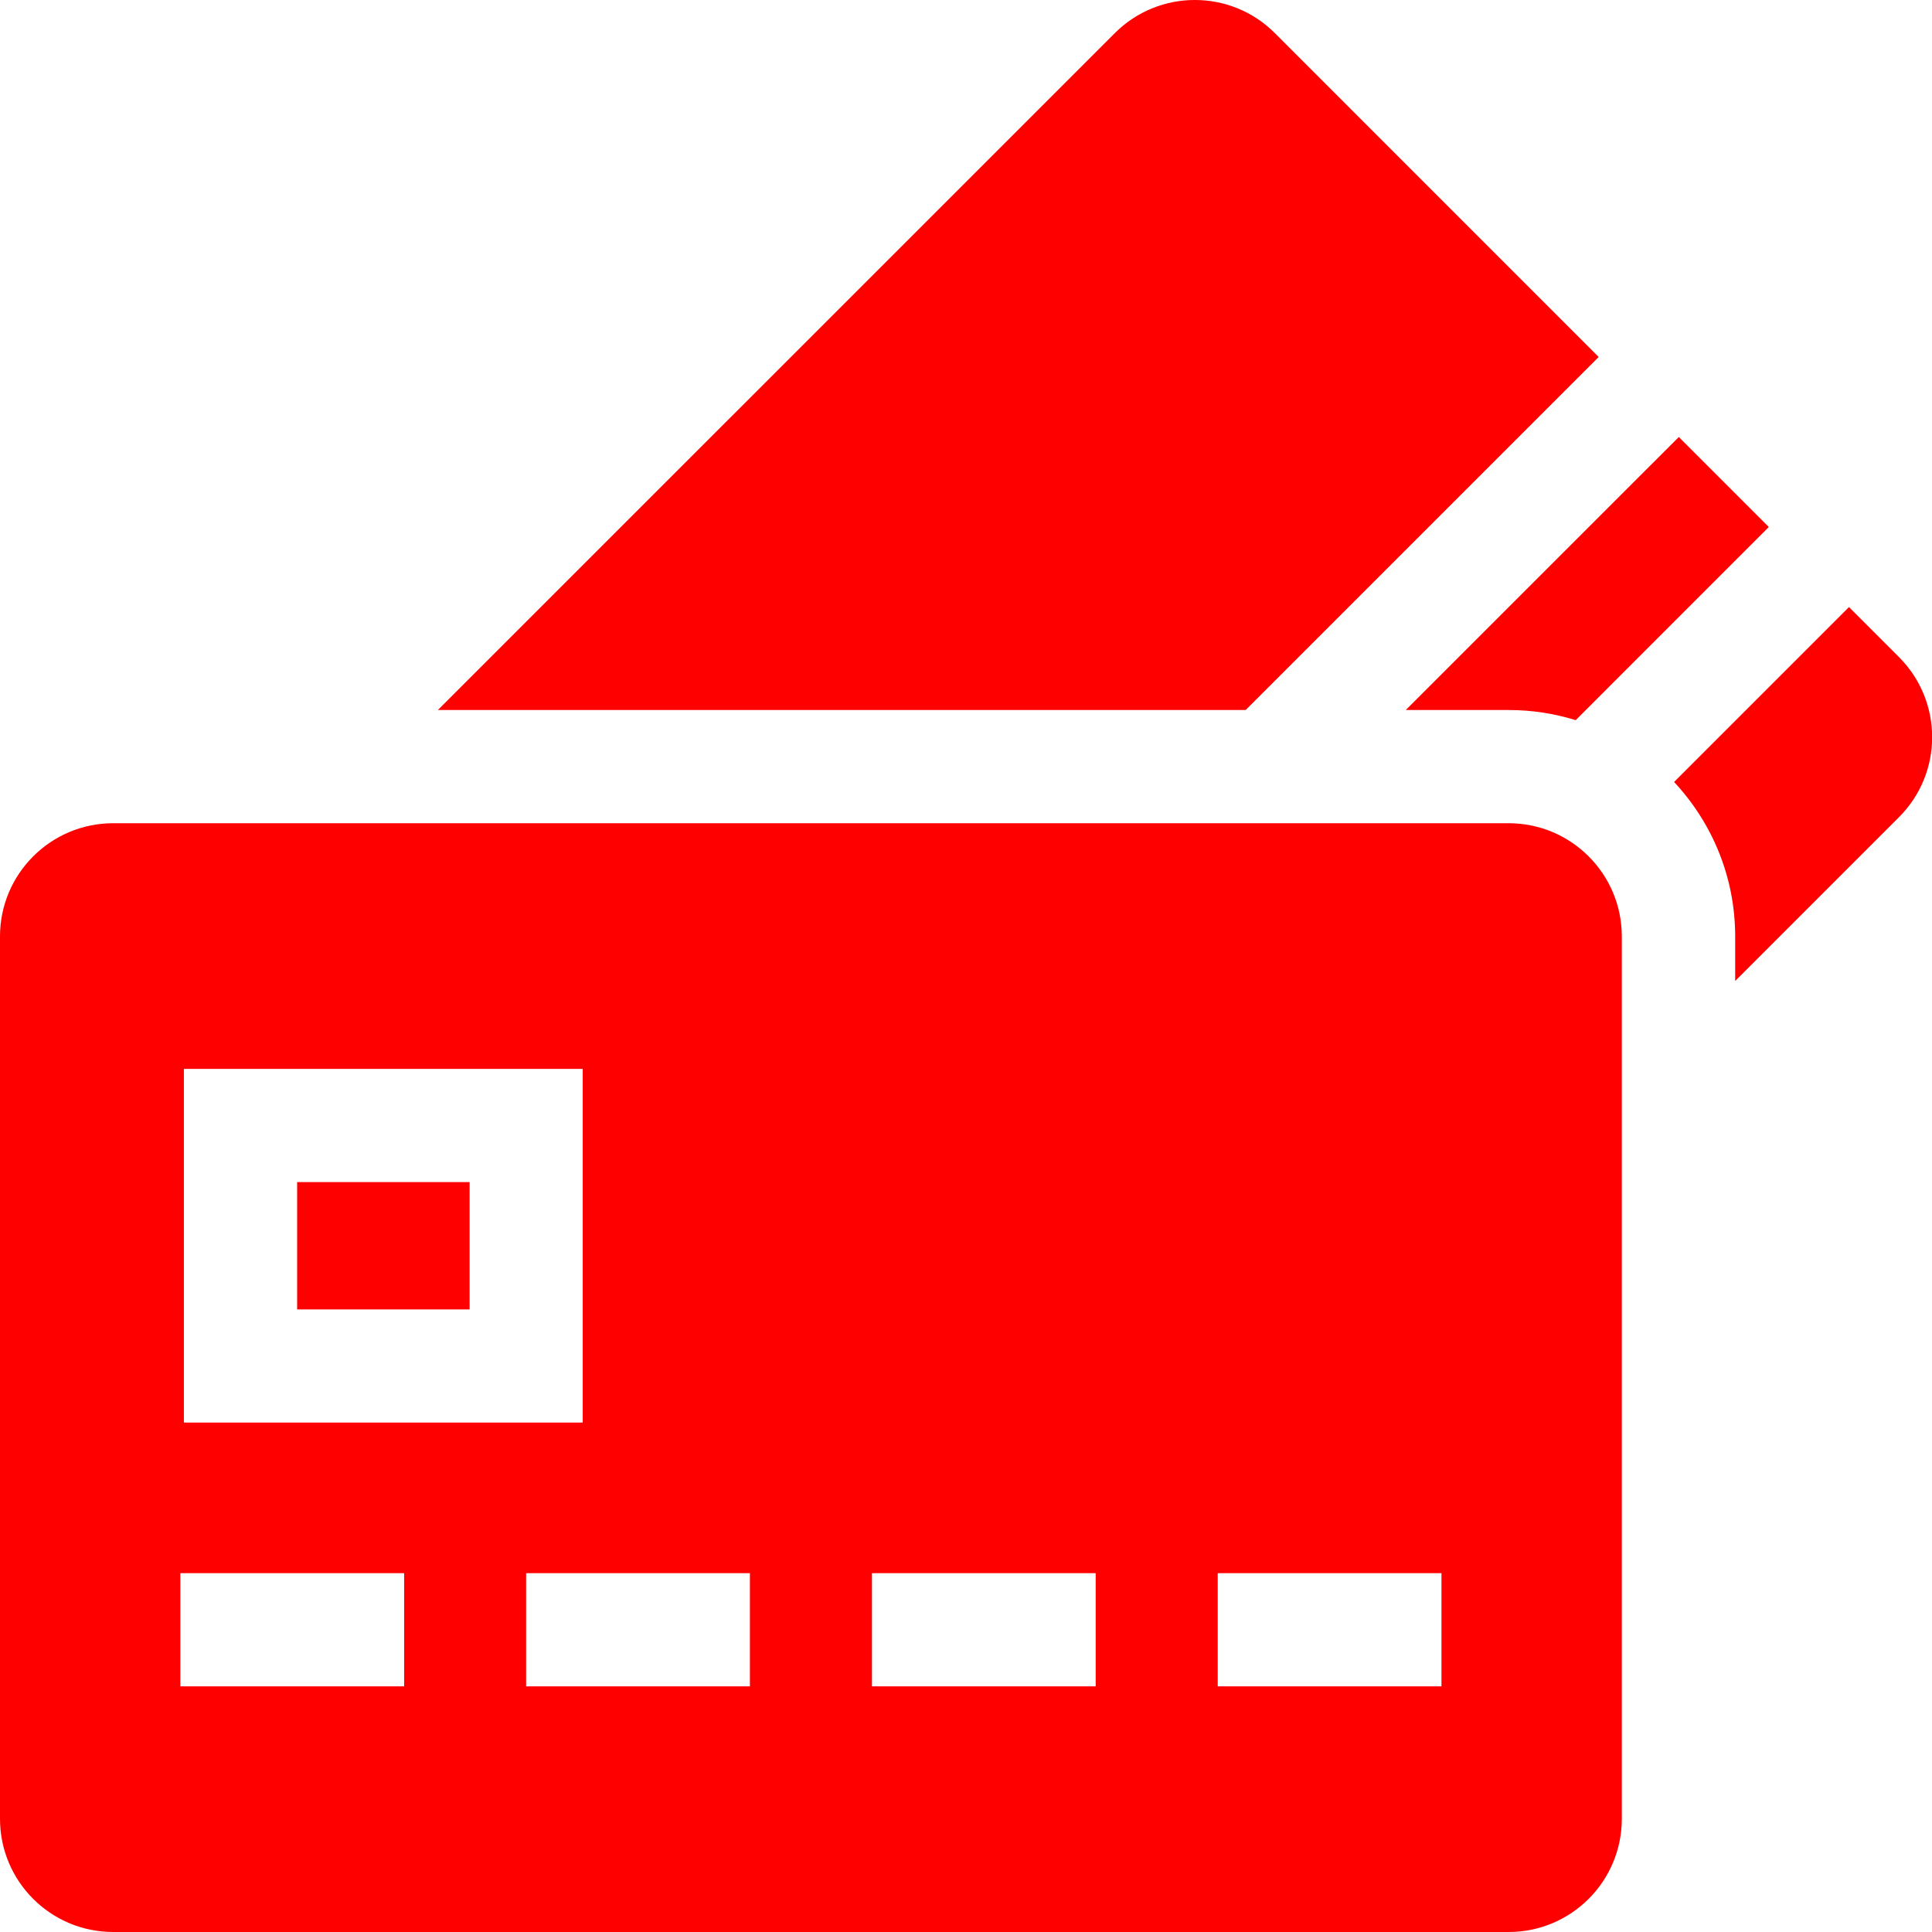 <svg width="40" height="40" viewBox="0 0 40 40" fill="none" xmlns="http://www.w3.org/2000/svg">
<path d="M31.235 14.7C31.718 14.7 32.184 14.774 32.623 14.91L36.621 10.911L34.758 9.048L29.105 14.7H31.235Z" fill="#FF0000"/>
<path d="M39.316 13.604L38.281 12.569L34.66 16.19C35.444 17.029 35.925 18.153 35.925 19.388V20.31L39.316 16.919C40.232 16.004 40.232 14.52 39.316 13.604Z" fill="#FF0000"/>
<path d="M33.099 7.391L26.395 0.686C25.48 -0.229 23.996 -0.229 23.081 0.686L9.066 14.7H25.79L33.099 7.391Z" fill="#FF0000"/>
<path d="M6.152 24.474H9.723V27.11H6.152V24.474Z" fill="#FF0000"/>
<path d="M31.235 17.044H2.344C1.049 17.044 0 18.094 0 19.388V37.656C0 38.951 1.049 40 2.344 40H31.235C32.529 40 33.578 38.951 33.578 37.656V19.388C33.578 18.094 32.529 17.044 31.235 17.044ZM3.807 22.13H12.065V29.453H3.807V22.13ZM8.367 34.914H3.734V32.571H8.367V34.914ZM15.526 34.914H10.893V32.571H15.526V34.914ZM22.685 34.914H18.053V32.571H22.685V34.914ZM29.844 34.914H25.212V32.571H29.844V34.914Z" fill="#FF0000"/>
</svg>
